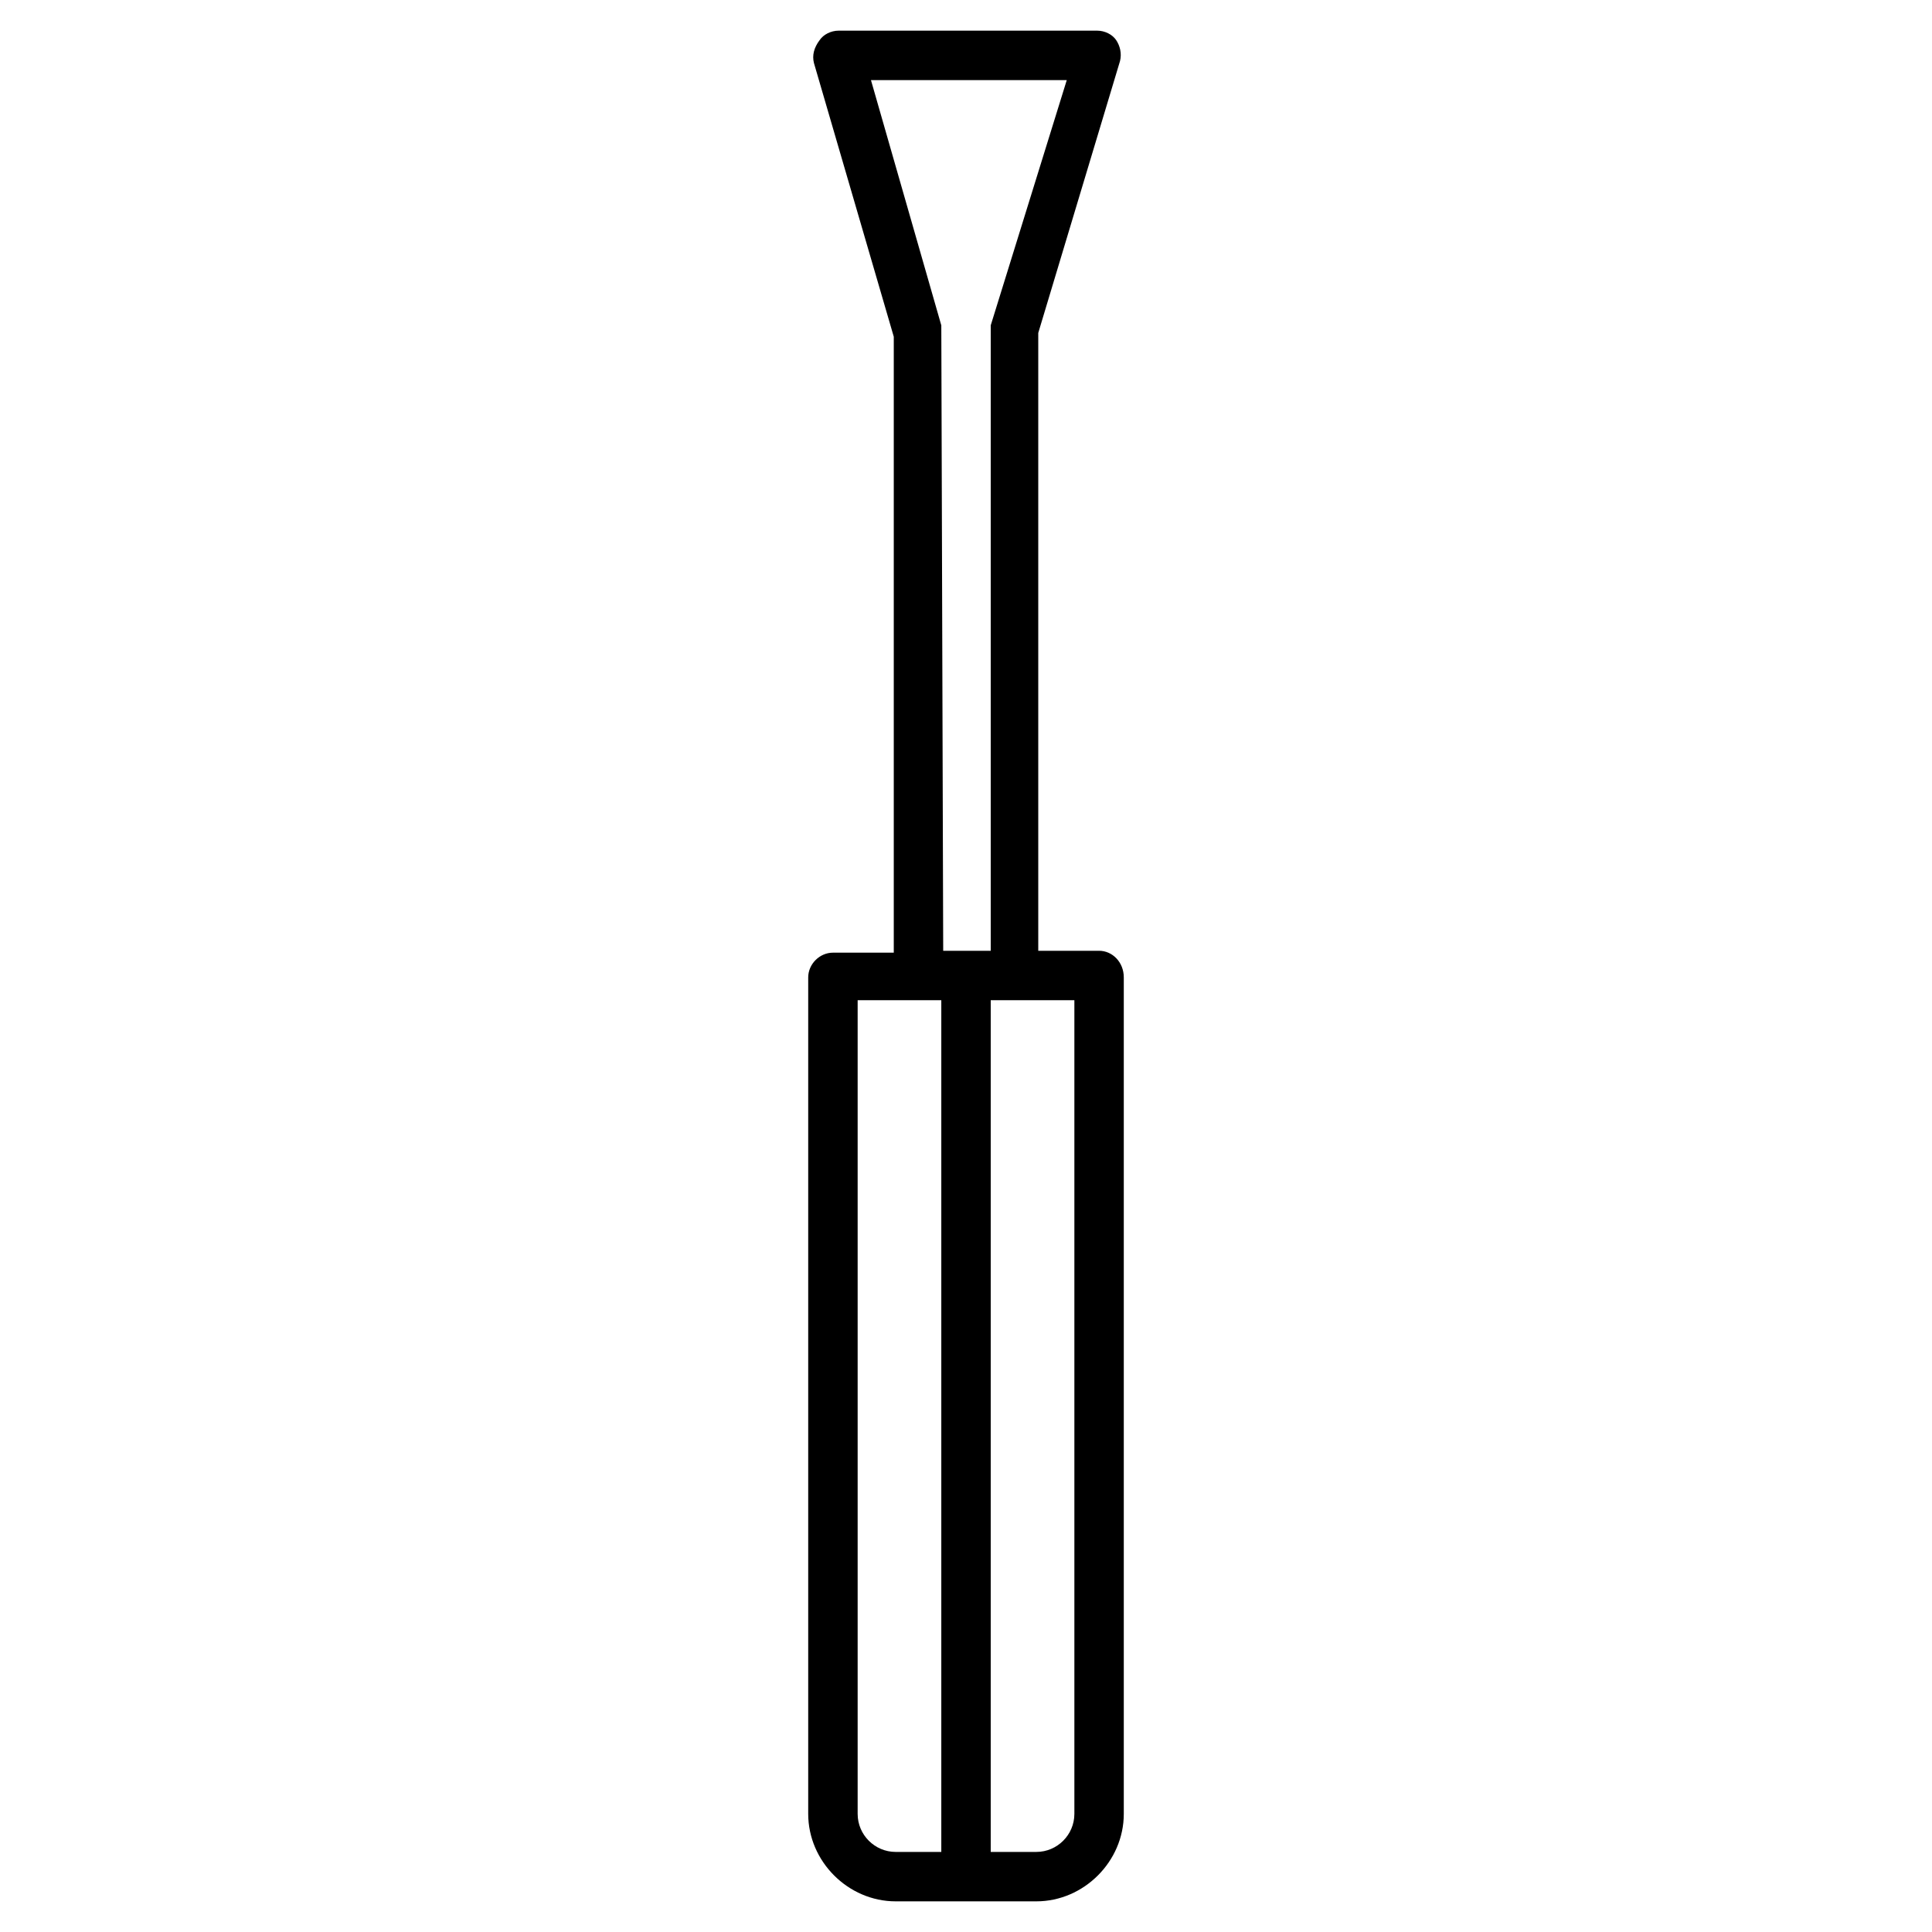 <?xml version="1.0" encoding="UTF-8"?>
<!-- The Best Svg Icon site in the world: iconSvg.co, Visit us! https://iconsvg.co -->
<svg fill="#000000" width="800px" height="800px" version="1.1" viewBox="144 144 512 512" xmlns="http://www.w3.org/2000/svg">
 <path d="m435.27 395.97h-16.121v-163.74l21.664-72.043c0.504-2.016 0-4.031-1.008-5.543-1.008-1.512-3.023-2.519-5.039-2.519h-68.52c-2.016 0-4.031 1.008-5.039 2.519-1.508 2.016-2.012 4.027-1.508 6.043l21.16 72.547v163.23l-16.125 0.004c-3.527 0-6.551 3.023-6.551 6.551v221.68c0 12.594 10.578 23.176 23.176 23.176h37.281c12.594 0 23.176-10.578 23.176-23.176v-221.68c0.004-4.031-3.019-7.055-6.547-7.055zm-41.816-165.75-18.641-64.992h51.891l-20.152 64.992v165.75h-12.594s-0.504-165.25-0.504-165.75zm-22.168 394.48v-215.63h22.168v225.71h-12.09c-5.543 0-10.078-4.535-10.078-10.074zm57.434 0c0 5.543-4.535 10.078-10.078 10.078h-12.09v-225.71h22.168z"/>
</svg>